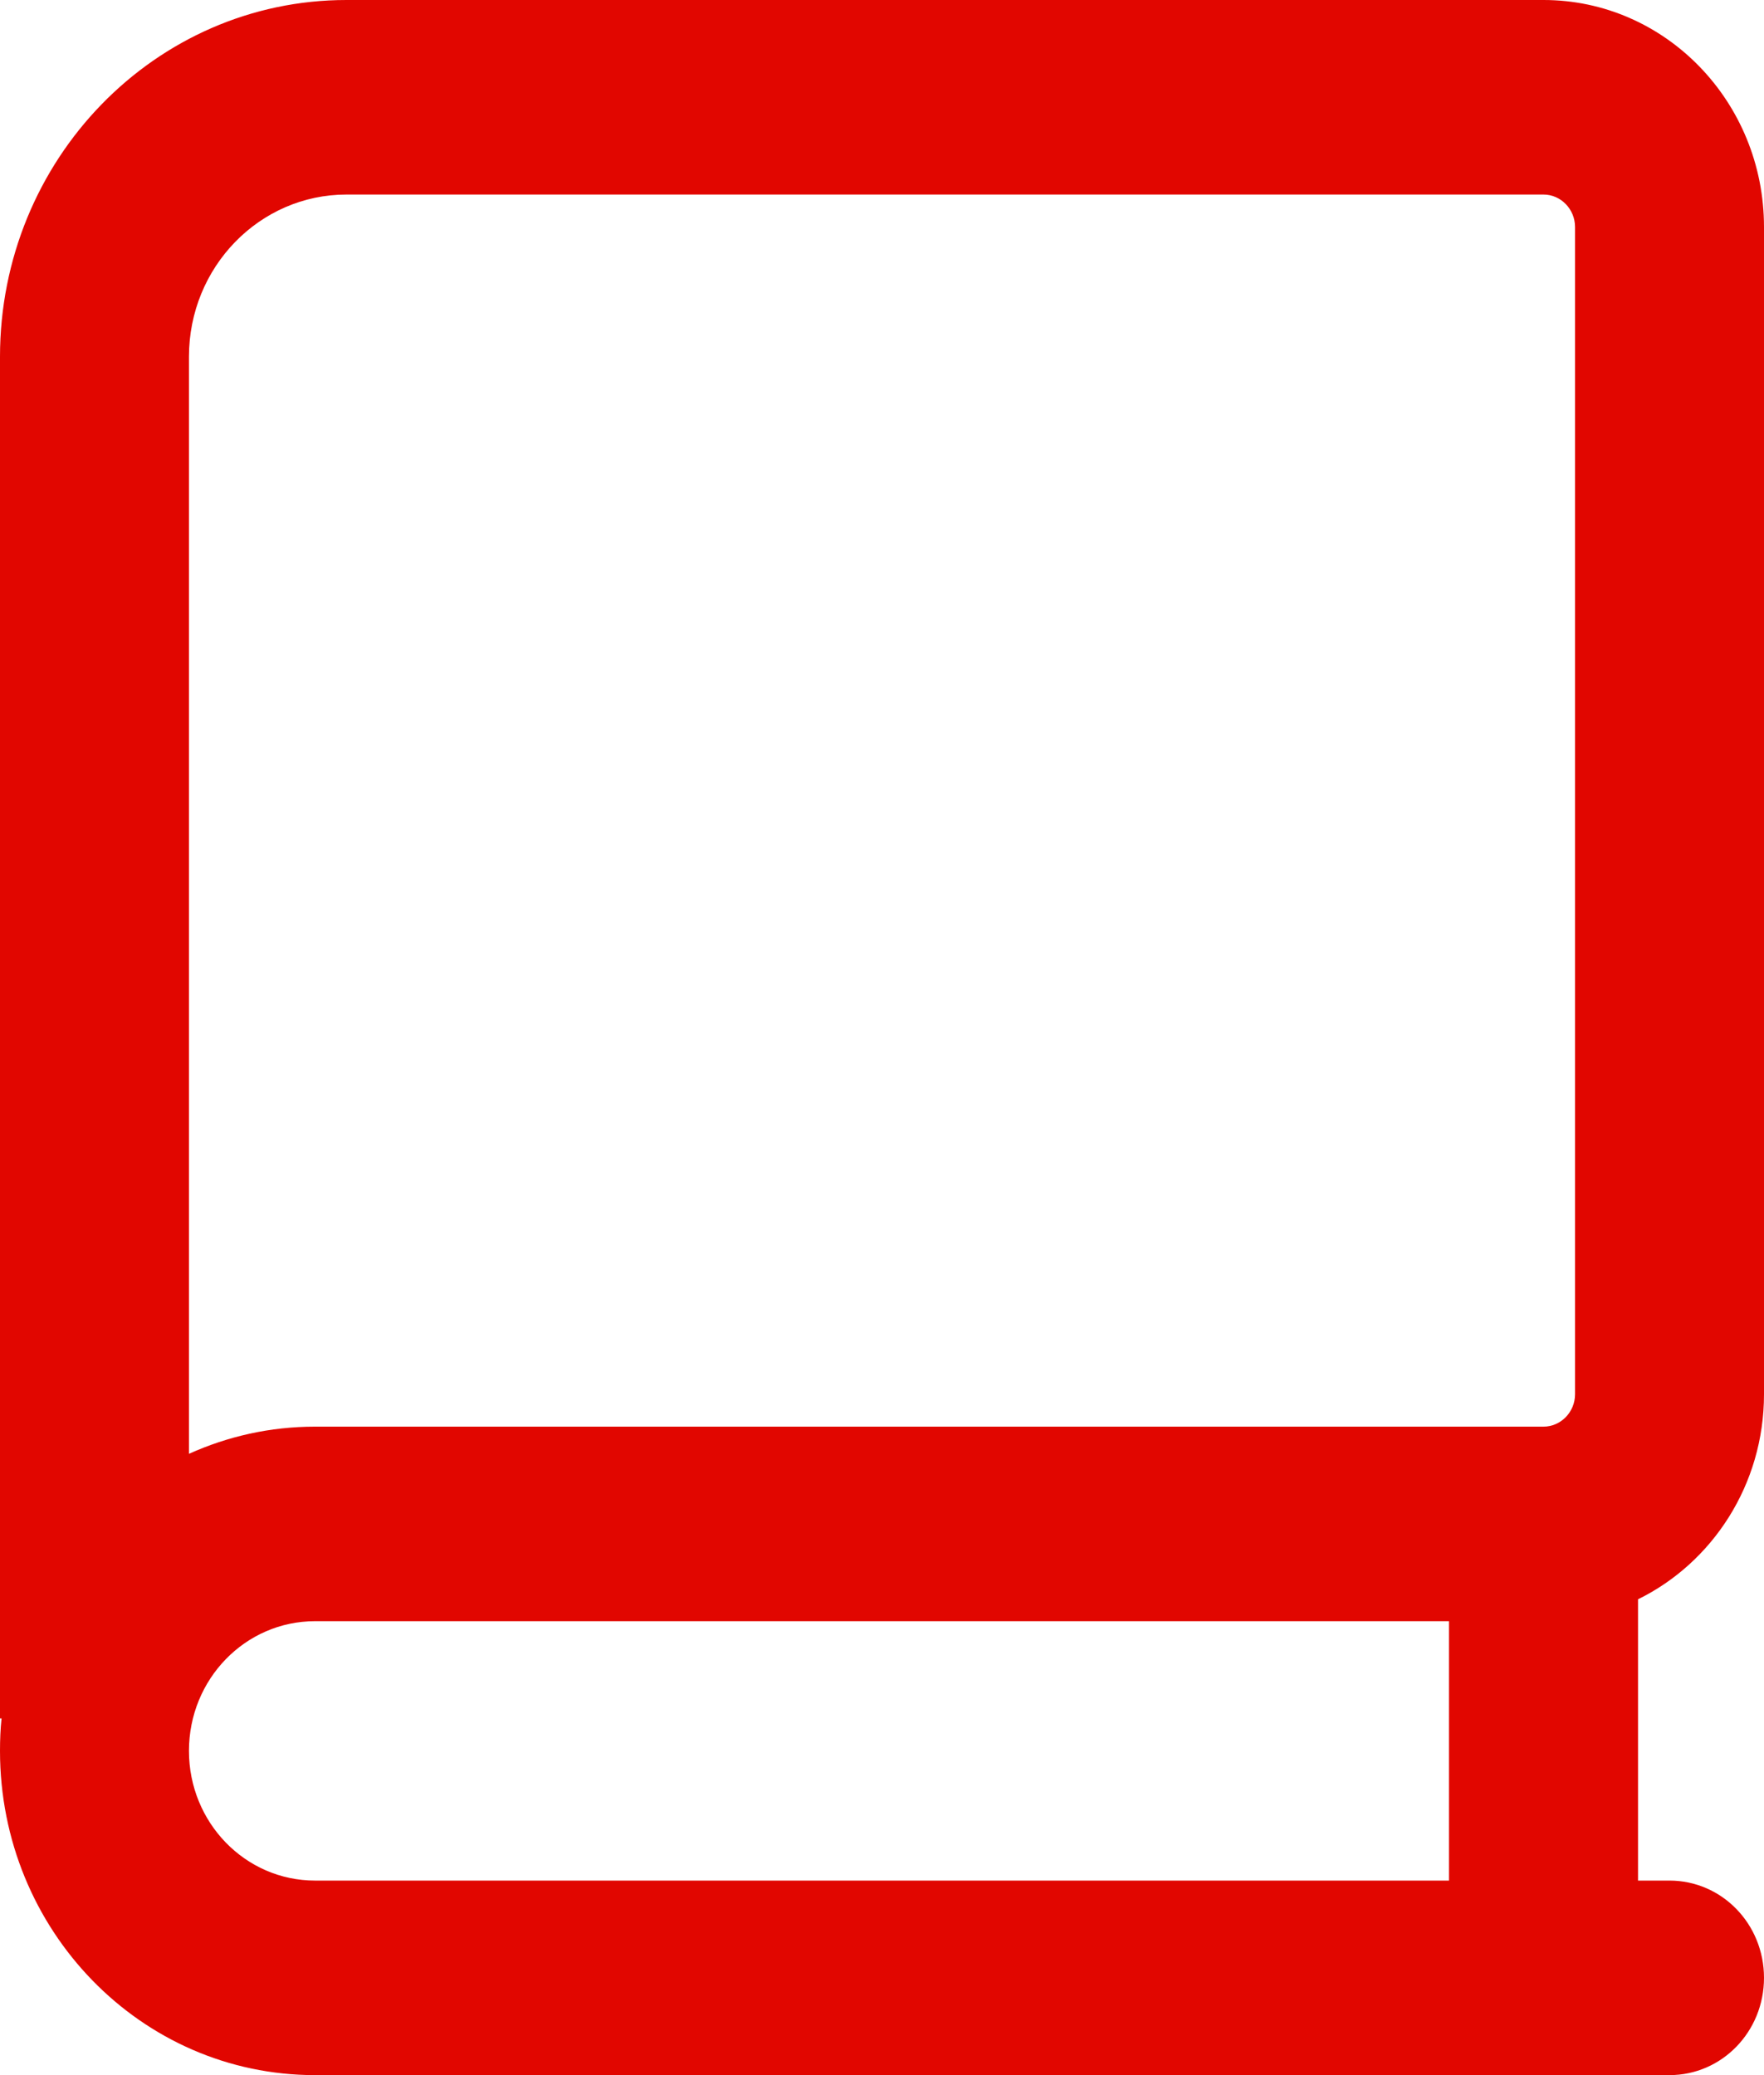 <?xml version="1.0" encoding="UTF-8"?>
<svg width="17px" height="20px" viewBox="0 0 17 20" version="1.1" xmlns="http://www.w3.org/2000/svg" xmlns:xlink="http://www.w3.org/1999/xlink">
    <title>book-regular</title>
    <g id="Desktop-1600" stroke="none" stroke-width="1" fill="none" fill-rule="evenodd">
        <g id="Alca-—-Moduly-1600-v2" transform="translate(-1215, -3157)" fill="#E10600" fill-rule="nonzero">
            <g id="Catalogue-2" transform="translate(148, 3122)">
                <g id="Group" transform="translate(1030, 0)">
                    <g id="book-regular" transform="translate(37, 35)">
                        <path d="M0,3.438 C0,1.539 1.495,0 3.339,0 L14.875,0 C16.048,0 17,0.98 17,2.188 L17,13.438 C17,14.309 16.503,15.062 15.786,15.414 L15.786,18.125 L16.089,18.125 C16.594,18.125 17,18.543 17,19.062 C17,19.582 16.594,20 16.089,20 L3.036,20 C1.358,20 0,18.602 0,16.875 C0,16.77 0.004,16.664 0.015,16.562 L0,16.562 L0,3.438 Z M3.036,15.625 C2.364,15.625 1.821,16.184 1.821,16.875 C1.821,17.566 2.364,18.125 3.036,18.125 L13.964,18.125 L13.964,15.625 L3.036,15.625 Z M1.821,14.012 C2.193,13.844 2.603,13.75 3.036,13.75 L14.875,13.75 C15.042,13.75 15.179,13.609 15.179,13.438 L15.179,2.188 C15.179,2.016 15.042,1.875 14.875,1.875 L3.339,1.875 C2.501,1.875 1.821,2.574 1.821,3.438 L1.821,14.012 Z" id="Shape"></path>
                    </g>
                </g>
            </g>
        </g>
    </g>
</svg>